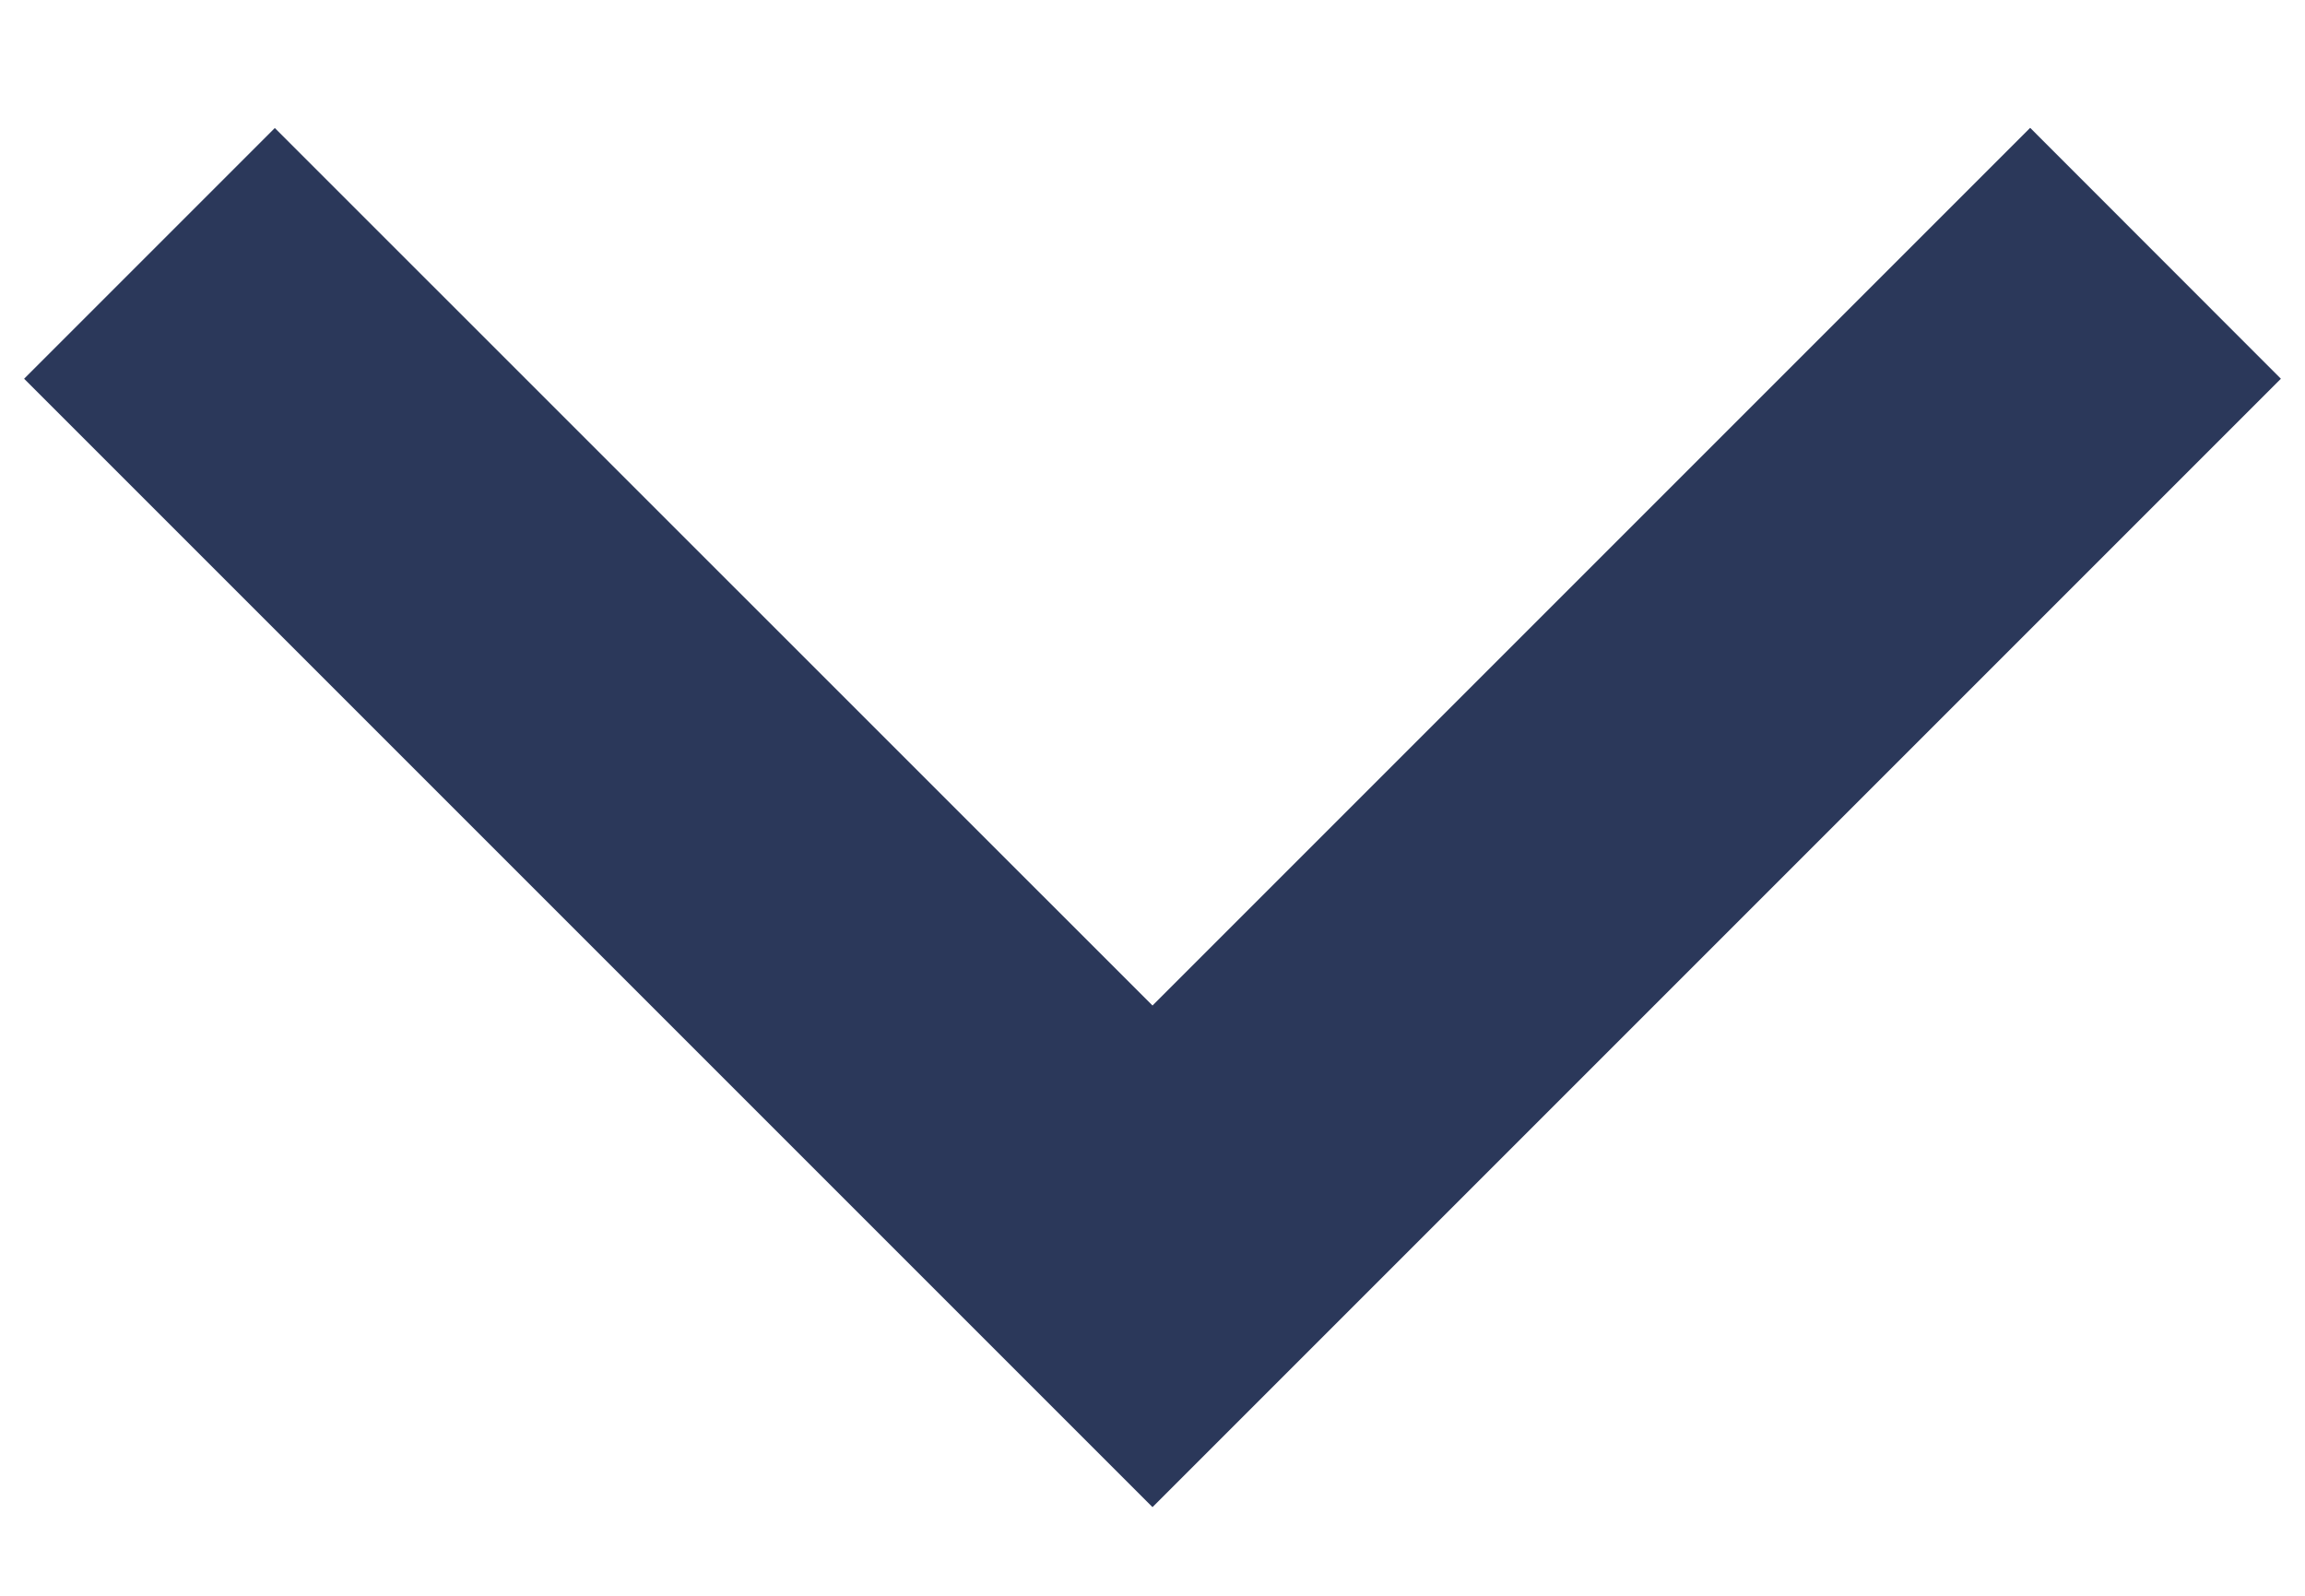 <svg width="13" height="9" viewBox="0 0 13 9" fill="none" xmlns="http://www.w3.org/2000/svg">
<path d="M6.5 5.671L11.45 0.721L12.864 2.136L6.5 8.5L0.136 2.136L1.55 0.722L6.5 5.671Z" fill="#2B385A"/>
</svg>
